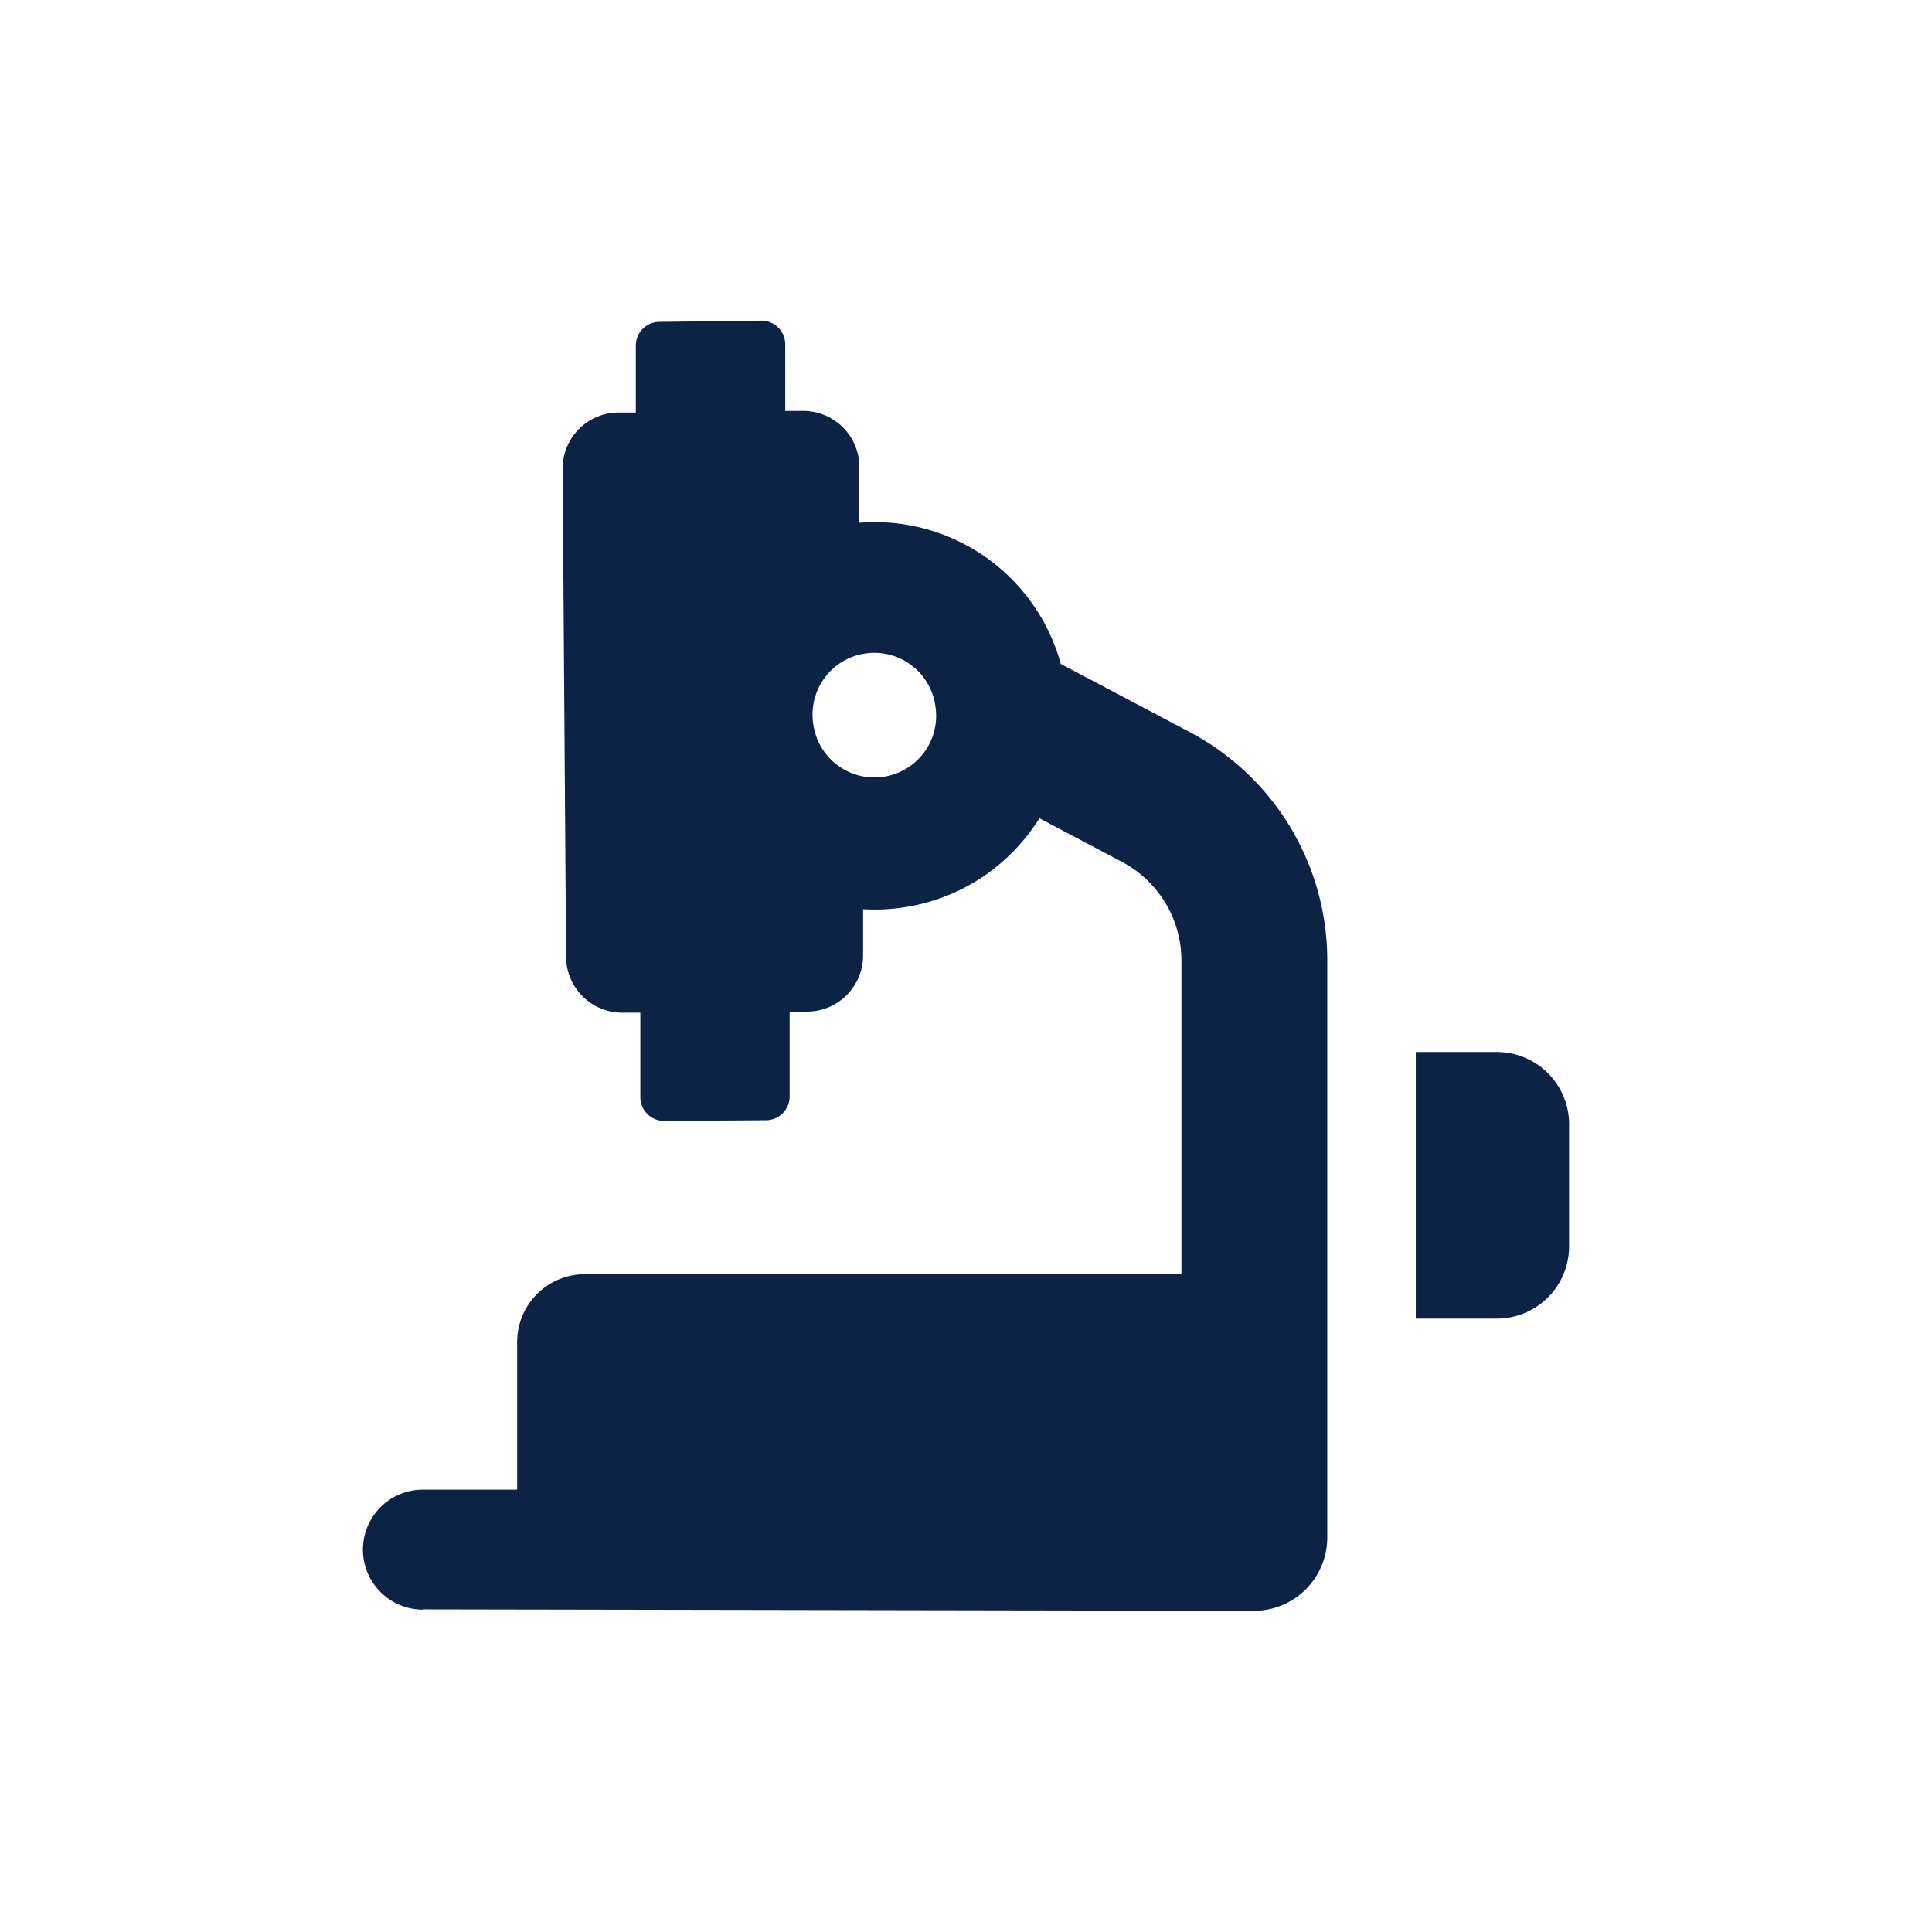 <svg xmlns="http://www.w3.org/2000/svg" xmlns:xlink="http://www.w3.org/1999/xlink" width="100" height="100" viewBox="0 0 100 100"><g><g transform="translate(50 50) scale(0.69 0.69) rotate(0) translate(-50 -50)" style="fill:#0d2345"><svg fill="#0d2345" xmlns="http://www.w3.org/2000/svg" data-name="Layer 1" viewBox="0 0 100 100" x="0px" y="0px"><title>Artboard 2</title><path d="M95.24,71V61.87a5.42,5.42,0,0,0-5.42-5.42H83.74v20h6.08A5.42,5.42,0,0,0,95.24,71Z"></path><path d="M9.25,98.26l62.35.11h0a5.5,5.5,0,0,0,5.5-5.5V49.6A19.36,19.36,0,0,0,66.78,32.45l-9.67-5.11A14.46,14.46,0,0,0,42,16.75l0-4.21a4.21,4.21,0,0,0-4.24-4.18H36.44l0-5a1.78,1.78,0,0,0-1.8-1.77L27,1.68a1.78,1.78,0,0,0-1.77,1.8l0,5H23.92a4.21,4.21,0,0,0-4.18,4.24L20,49.32a4.21,4.21,0,0,0,4.24,4.18h1.33l0,6.35a1.78,1.78,0,0,0,1.8,1.77L35,61.57a1.78,1.78,0,0,0,1.77-1.8l0-6.35h1.33a4.21,4.21,0,0,0,4.18-4.24l0-3.44a14.63,14.63,0,0,0,7.52-1.57,14.49,14.49,0,0,0,4.89-4.08q.44-.57.82-1.17l6.17,3.26a8.38,8.38,0,0,1,4.48,7.43V73.12H21.41a5.08,5.08,0,0,0-5.08,5.08V89.28H9.26a4.5,4.5,0,0,0,0,9ZM46.8,34.05a4.63,4.63,0,0,1-8.26-2.22,4.63,4.63,0,1,1,9.18-1.2h0A4.6,4.6,0,0,1,46.8,34.05Z"></path></svg></g></g></svg>